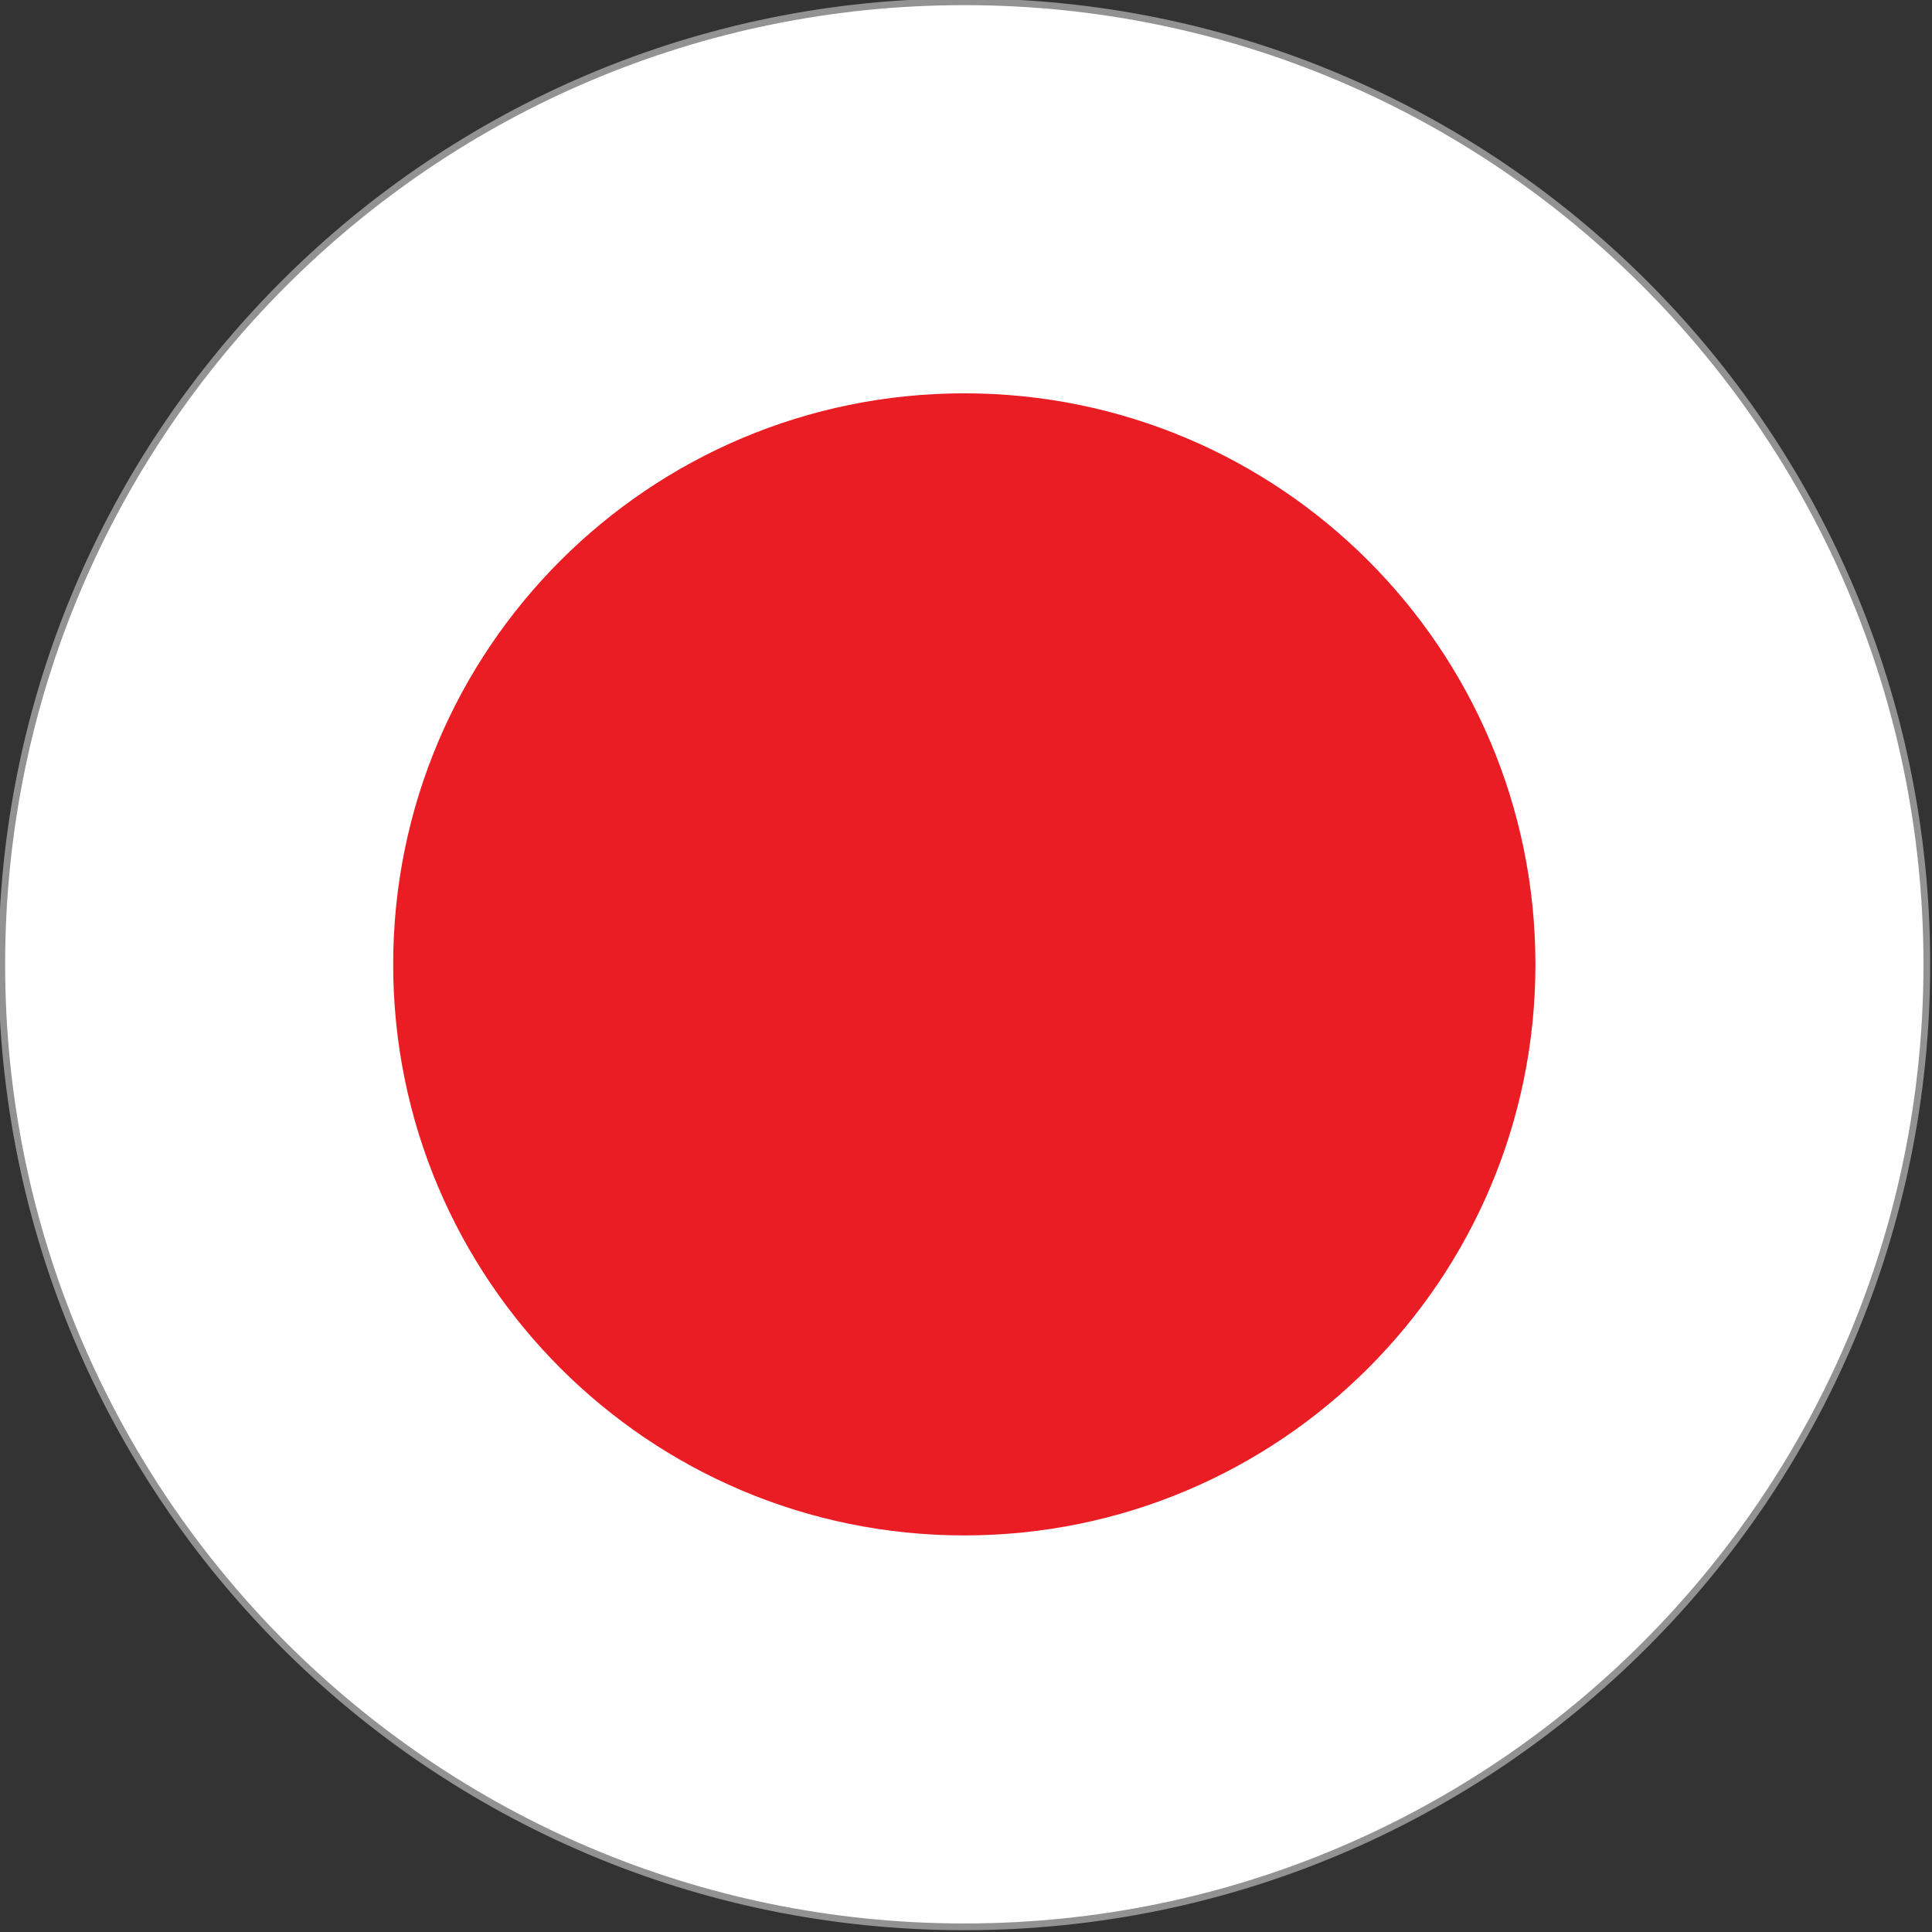 <?xml version="1.0" encoding="UTF-8"?><svg xmlns="http://www.w3.org/2000/svg" xmlns:xlink="http://www.w3.org/1999/xlink" height="56.9" preserveAspectRatio="xMidYMid meet" version="1.0" viewBox="1.6 1.6 56.9 56.9" width="56.9" zoomAndPan="magnify"><rect x="1.6" y="1.6" width="56.9" height="56.9" fill="#333333" stroke="none"/><defs><clipPath id="a"><path d="M 1 1 L 59 1 L 59 59 L 1 59 Z M 1 1"/></clipPath><clipPath id="b"><path d="M 58.348 30 C 58.348 45.656 45.656 58.348 30 58.348 C 14.344 58.348 1.652 45.656 1.652 30 C 1.652 14.344 14.344 1.652 30 1.652 C 45.656 1.652 58.348 14.344 58.348 30 Z M 58.348 30"/></clipPath><clipPath id="c"><path d="M 13 13 L 47 13 L 47 47 L 13 47 Z M 13 13"/></clipPath><clipPath id="d"><path d="M 58.348 30 C 58.348 45.656 45.656 58.348 30 58.348 C 14.344 58.348 1.652 45.656 1.652 30 C 1.652 14.344 14.344 1.652 30 1.652 C 45.656 1.652 58.348 14.344 58.348 30 Z M 58.348 30"/></clipPath></defs><g><g clip-path="url(#a)"><g clip-path="url(#b)" id="change1_1"><path d="M -12.52 58.348 L -12.52 1.656 L 72.52 1.656 L 72.52 58.348 L -12.52 58.348" fill="#fff"/></g></g><g clip-path="url(#c)"><g clip-path="url(#d)" id="change2_1"><path d="M 46.82 30.004 C 46.82 39.293 39.289 46.82 30 46.82 C 20.711 46.82 13.18 39.293 13.18 30.004 C 13.18 20.711 20.711 13.184 30 13.184 C 39.289 13.184 46.82 20.711 46.82 30.004" fill="#ea1c24"/></g></g><path d="M 583.477 300 C 583.477 143.438 456.562 16.523 300 16.523 C 143.438 16.523 16.523 143.438 16.523 300 C 16.523 456.562 143.438 583.477 300 583.477 C 456.562 583.477 583.477 456.562 583.477 300 Z M 583.477 300" fill="none" stroke="#929292" stroke-width="1.984" transform="matrix(.1 0 0 -.1 0 60)"/></g></svg>